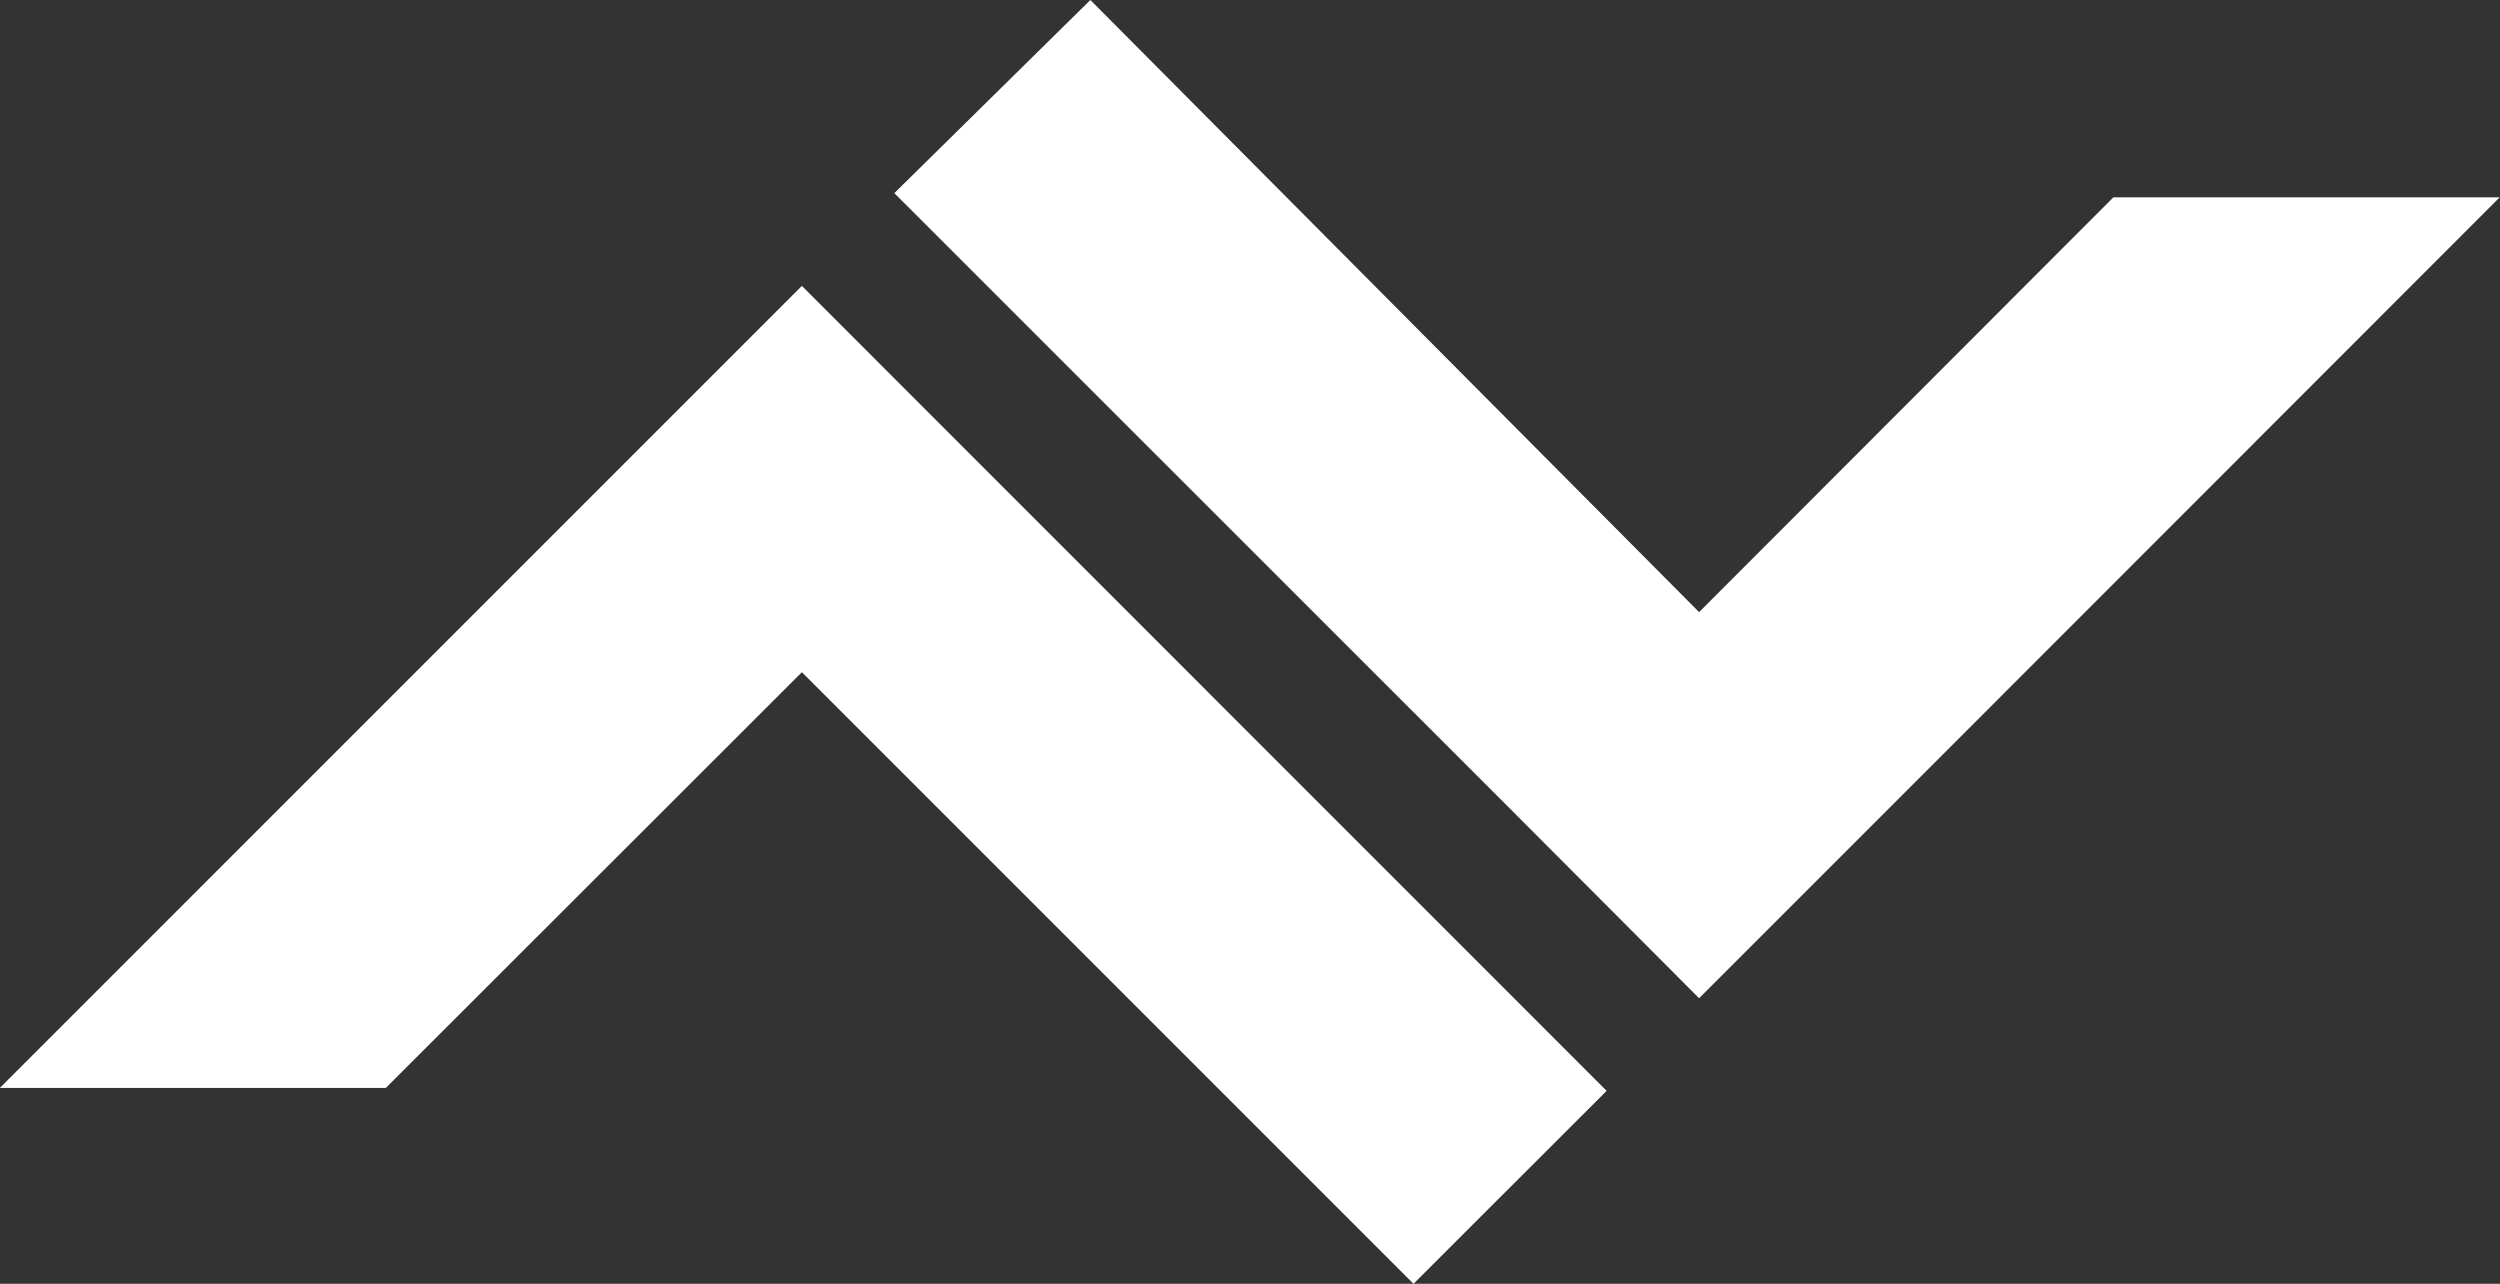 <svg version="1.2" xmlns="http://www.w3.org/2000/svg" viewBox="0 0 1552 797" width="1552" height="797">
	<rect x="0" y="0" width="1552" height="797" fill="#333333" stroke="none"/>
	<title>NFN</title>
	<style>
		.s0 { fill: #ffffff } 
	</style>
	<g id="g1">
		<path id="Layer" fill-rule="evenodd" class="s0" d="m1054.8 380l257.2-257.5h239.8l-377.1 377.3-119.9 119.9-119.6-119.9-380-379.9 121.7-119.9zm-557-202.5l499.6 499.7-119.9 119.8-379.7-379.7-258.3 258.1h-239.6z"/>
	</g>
</svg>